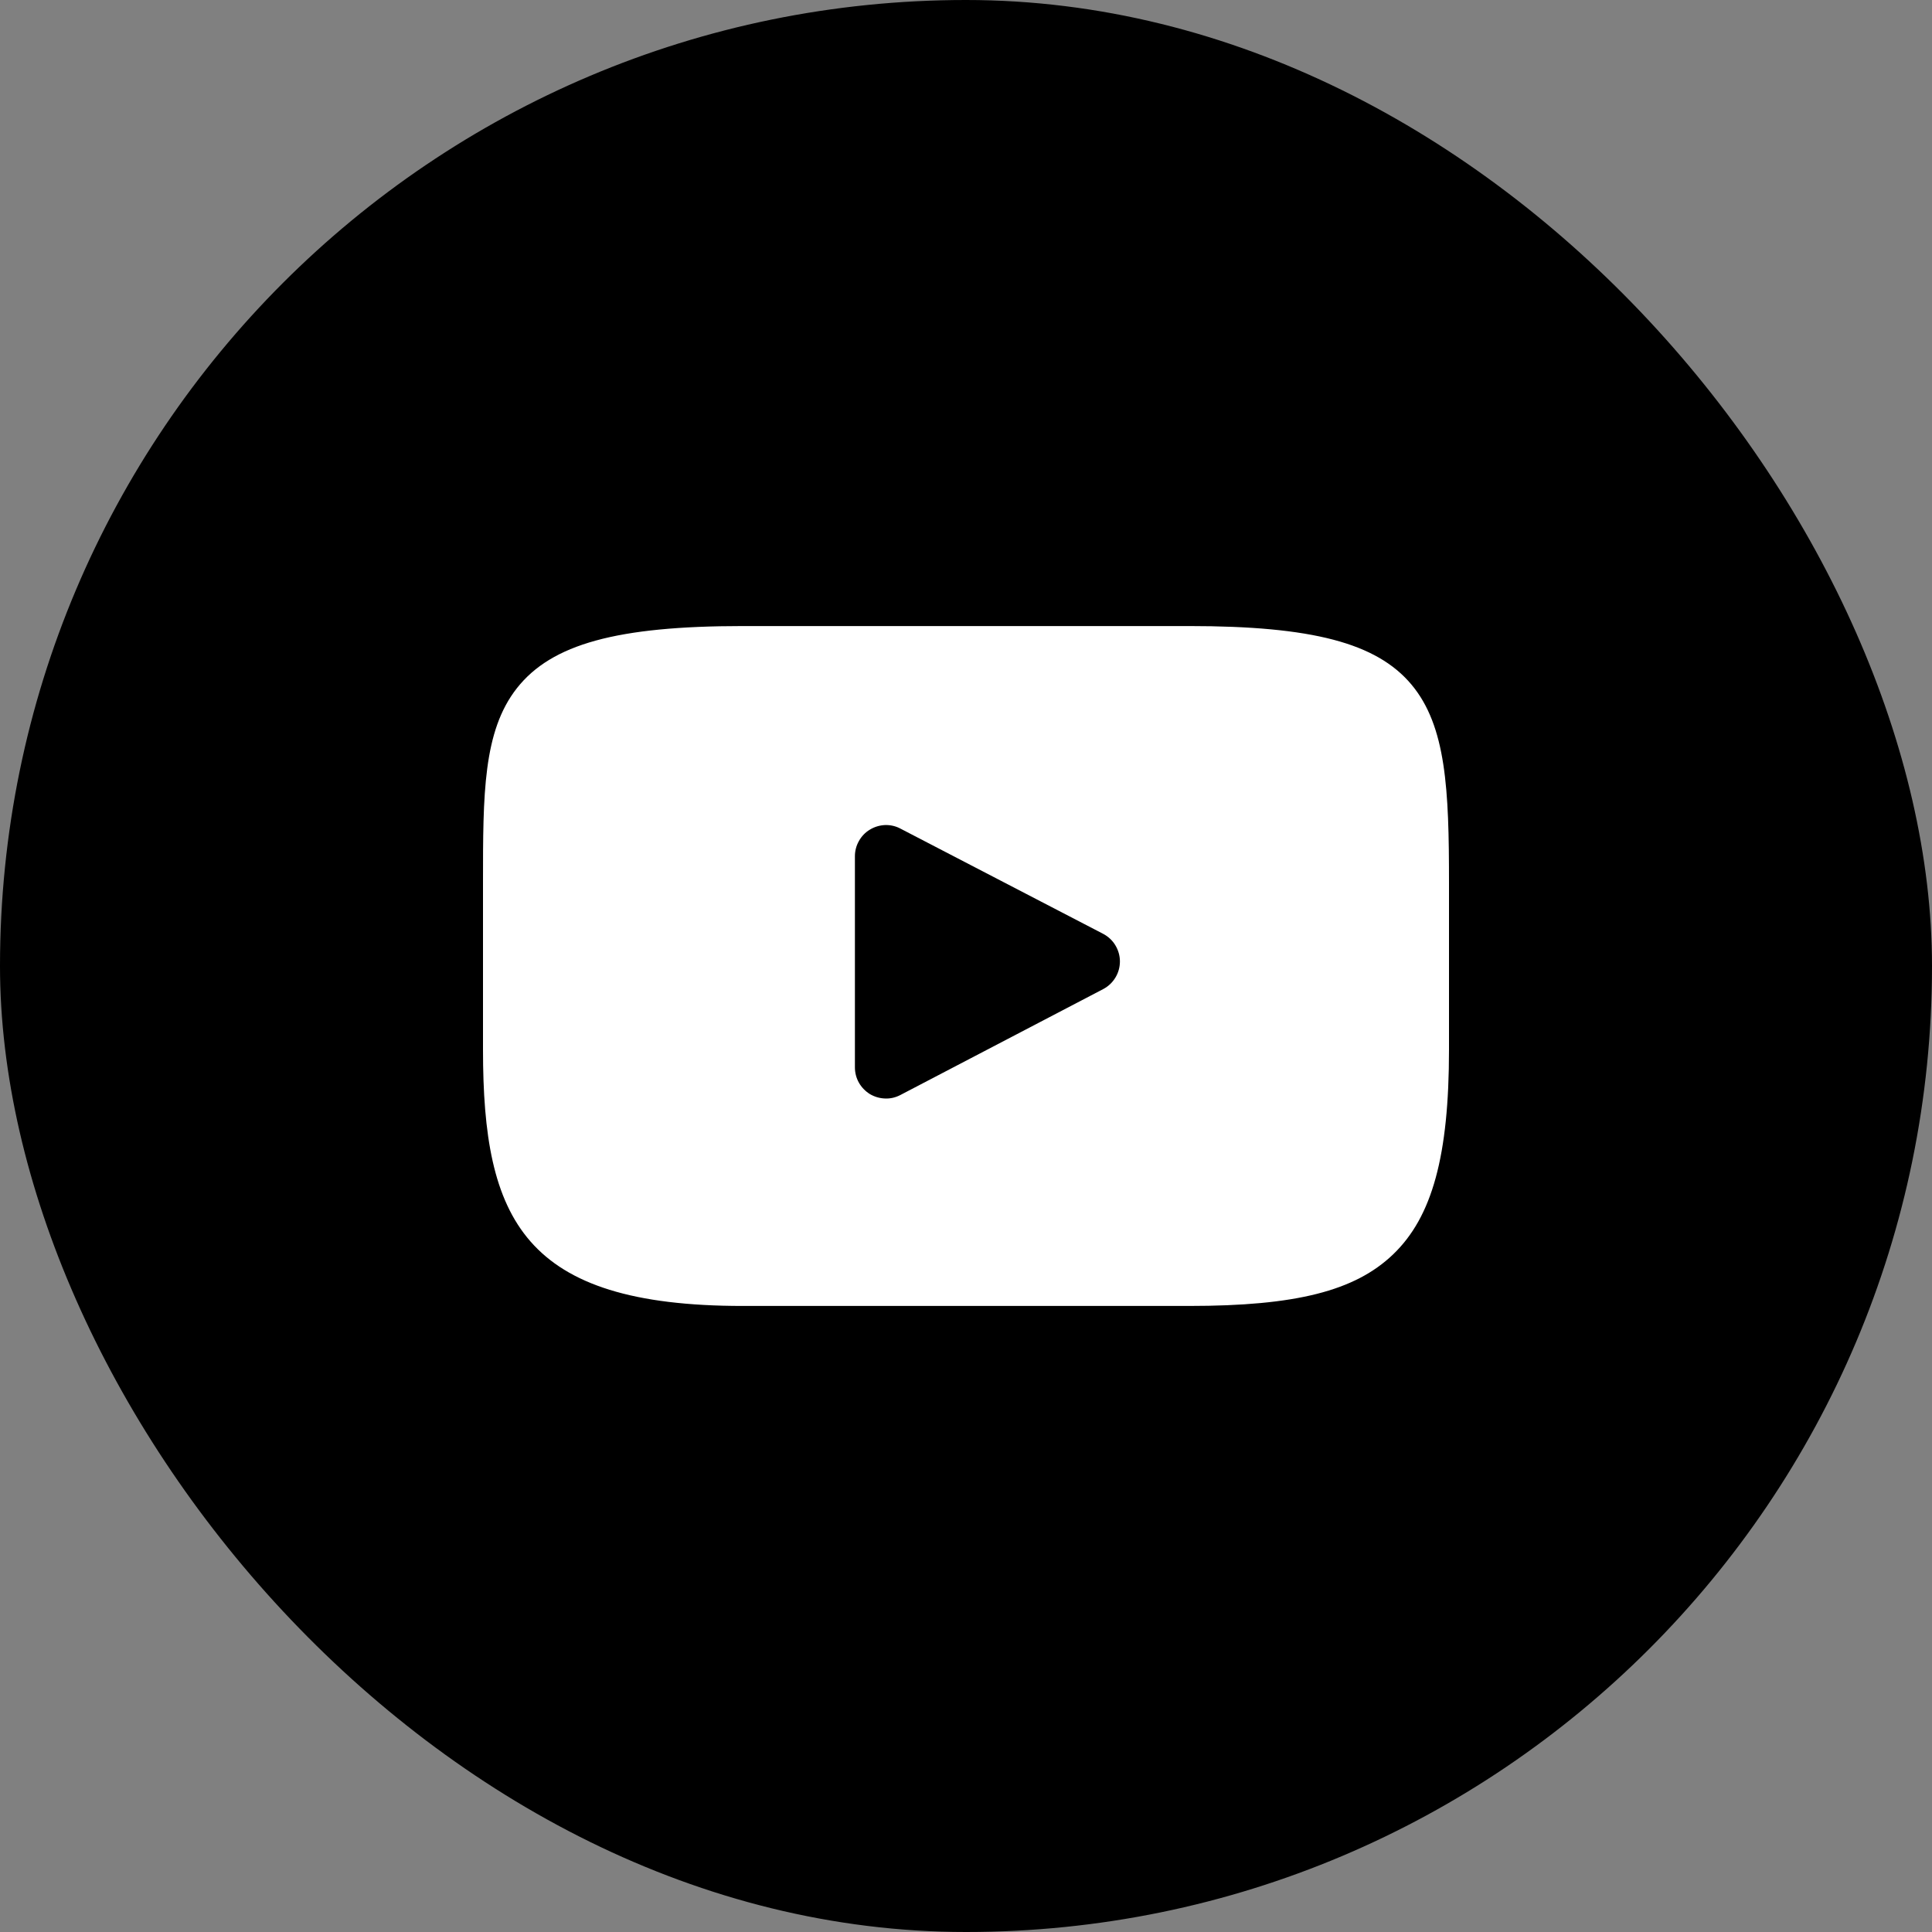 <?xml version="1.0" encoding="UTF-8"?> <svg xmlns="http://www.w3.org/2000/svg" width="24" height="24" viewBox="0 0 24 24" fill="none"><rect x="0" y="0" width="24" height="24" fill="#808080" stroke="none"/><rect width="24" height="24" rx="12" fill="#313131" style="fill:#313131;fill:color(display-p3 0.192 0.192 0.192);fill-opacity:1;"></rect><g clip-path="url(#clip0_63_16640)"><path d="M17.532 8.502C17.099 7.987 16.299 7.777 14.772 7.777H9.228C7.666 7.777 6.852 8.001 6.421 8.549C6 9.084 6 9.871 6 10.961V13.039C6 15.15 6.499 16.223 9.228 16.223H14.772C16.097 16.223 16.831 16.037 17.305 15.583C17.792 15.117 18 14.356 18 13.039V10.961C18 9.812 17.967 9.02 17.532 8.502ZM13.704 12.287L11.186 13.602C11.127 13.633 11.062 13.649 10.995 13.646C10.928 13.644 10.864 13.625 10.806 13.591C10.75 13.556 10.703 13.508 10.67 13.45C10.637 13.392 10.62 13.326 10.62 13.259V10.636C10.62 10.57 10.637 10.505 10.67 10.447C10.702 10.389 10.749 10.34 10.806 10.306C10.863 10.271 10.928 10.252 10.994 10.249C11.061 10.247 11.127 10.262 11.185 10.293L13.703 11.6C13.766 11.633 13.819 11.682 13.855 11.742C13.892 11.803 13.912 11.872 13.912 11.943C13.912 12.014 13.893 12.083 13.856 12.144C13.819 12.205 13.767 12.254 13.704 12.287Z" fill="white" style="fill:white;fill-opacity:1;"></path></g><defs><clipPath id="clip0_63_16640"><rect width="12" height="12" fill="white" style="fill:white;fill-opacity:1;" transform="translate(6 6)"></rect></clipPath></defs></svg> 